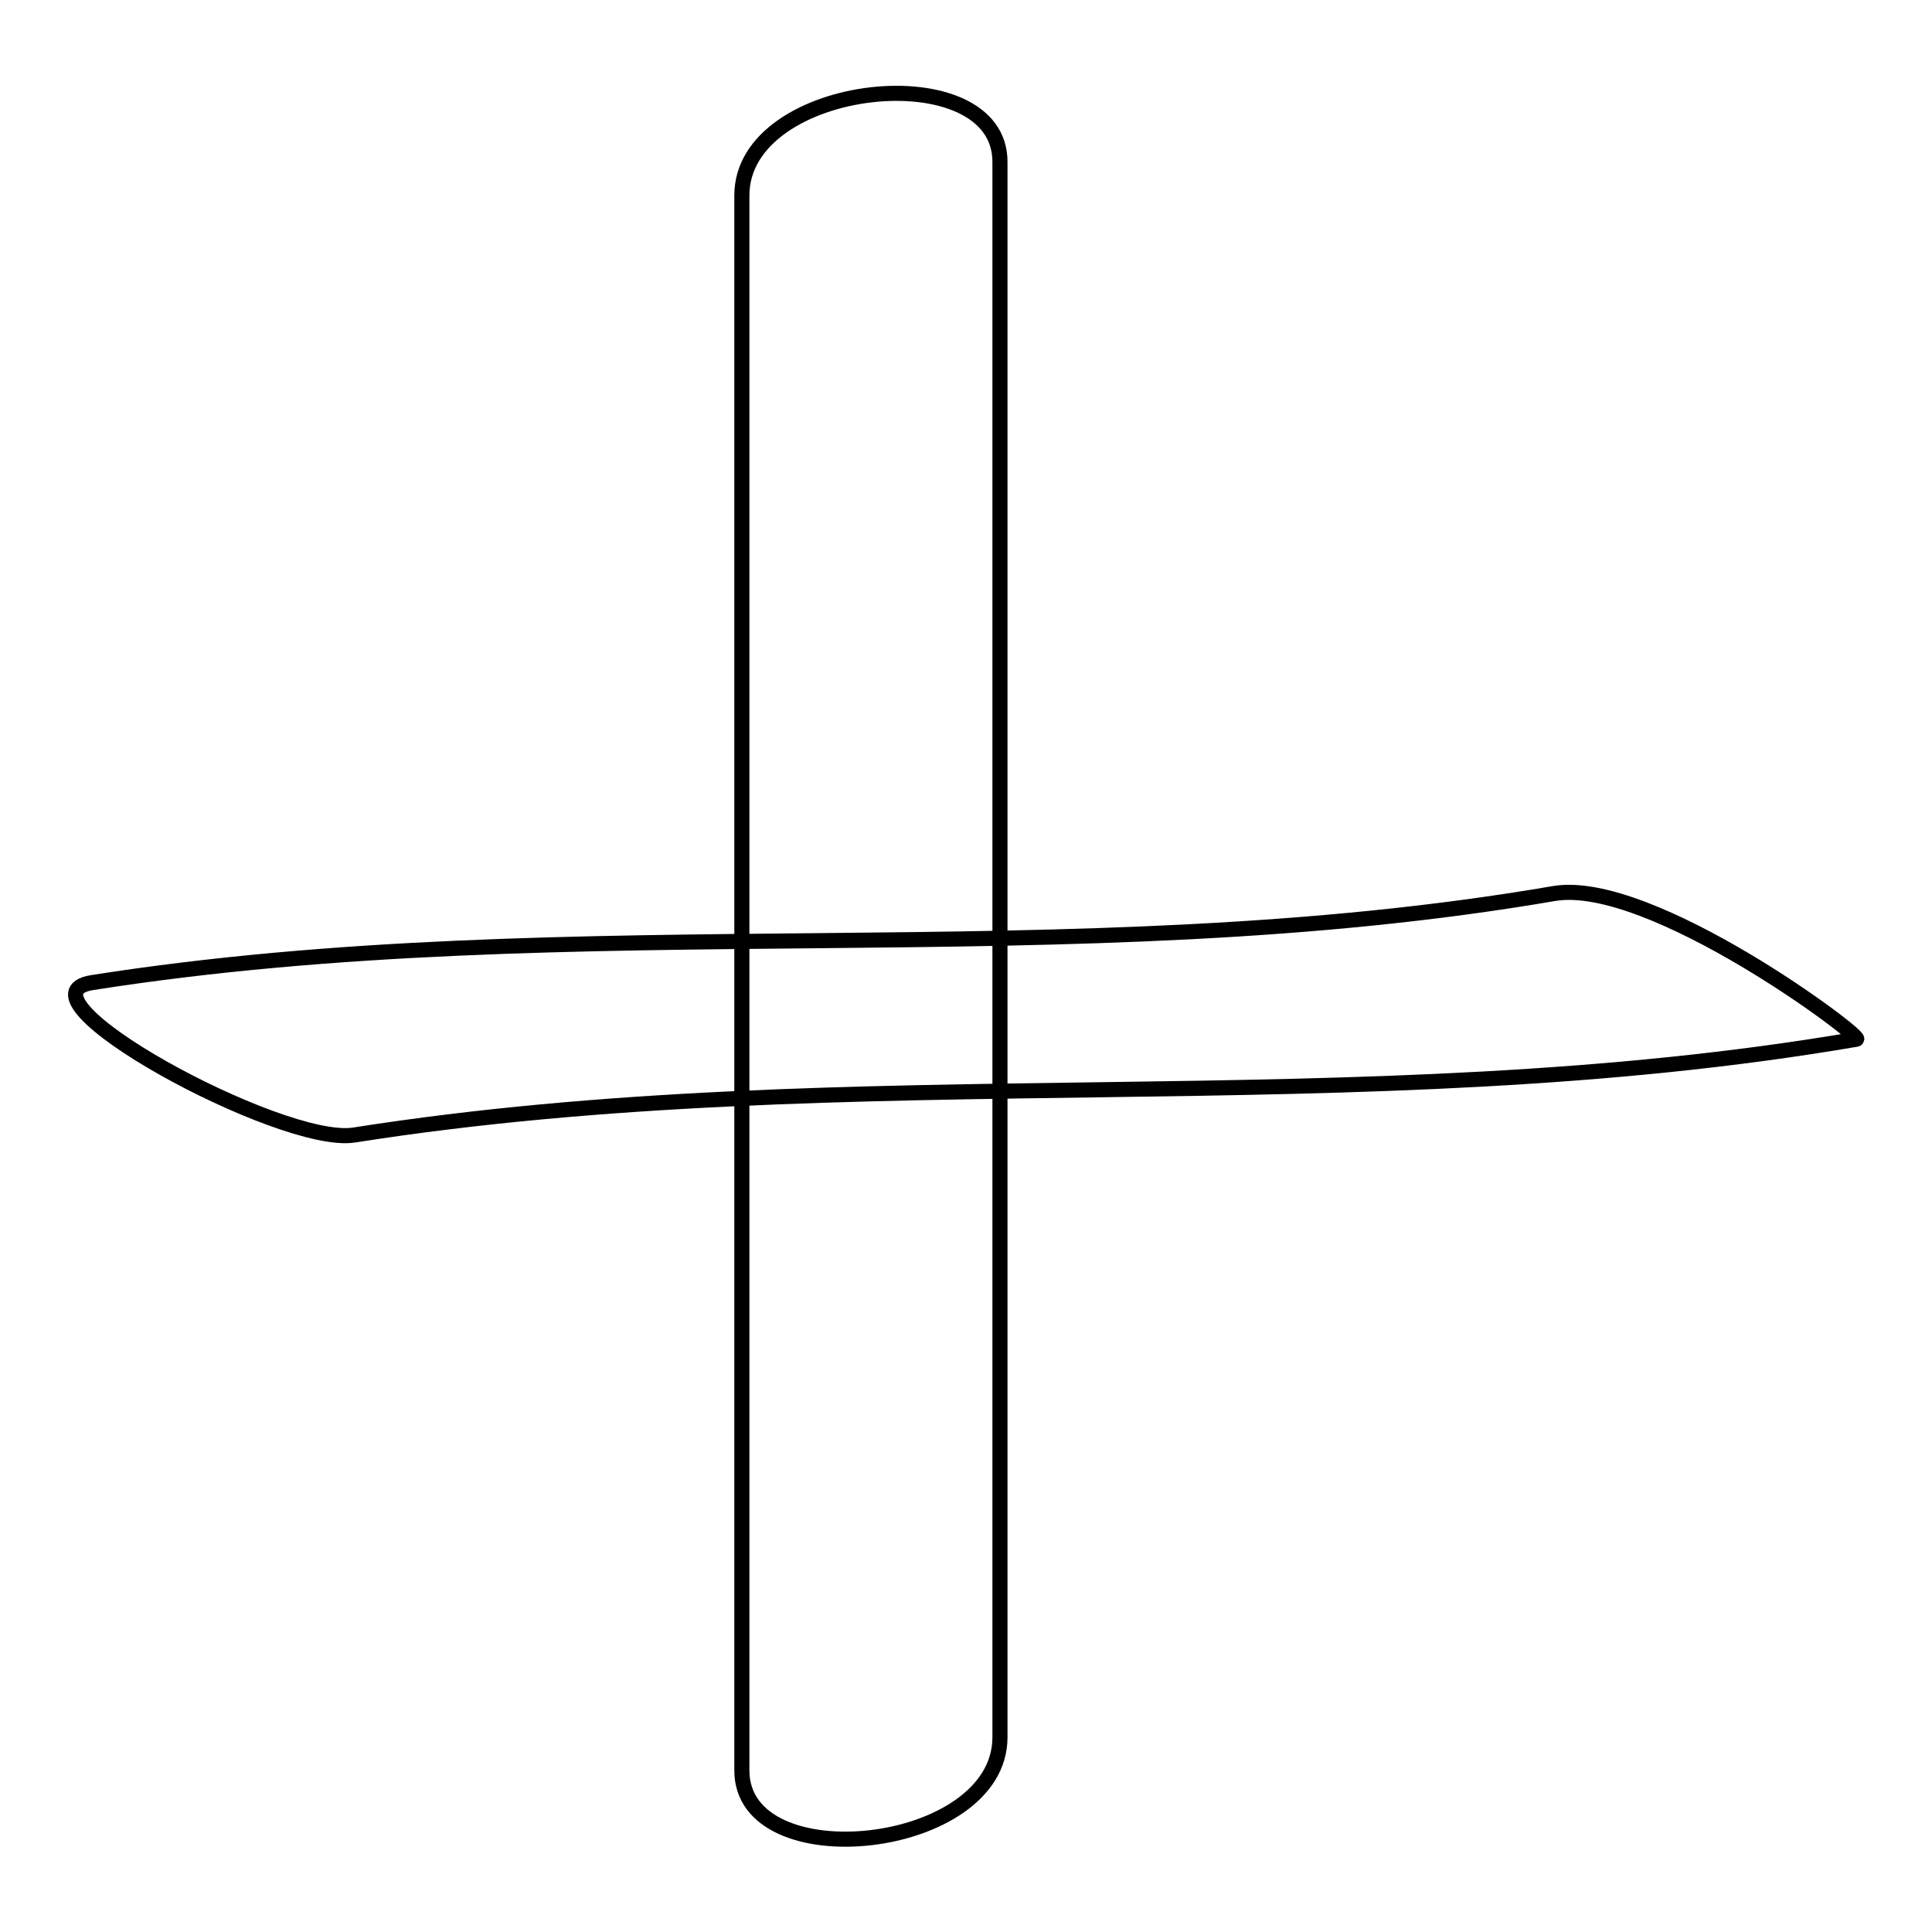 <?xml version="1.0" encoding="utf-8"?>
<!-- Svg Vector Icons : http://www.onlinewebfonts.com/icon -->
<!DOCTYPE svg PUBLIC "-//W3C//DTD SVG 1.1//EN" "http://www.w3.org/Graphics/SVG/1.1/DTD/svg11.dtd">
<svg version="1.1" xmlns="http://www.w3.org/2000/svg" xmlns:xlink="http://www.w3.org/1999/xlink" x="0px" y="0px" viewBox="0 0 256 256" enable-background="new 0 0 256 256" xml:space="preserve">
<g><g><path stroke-width="2" fill-opacity="0" stroke="#000000"  d="M46.9,150.4C113,140,180,149,246,137.7c1.1-0.2-27.3-21.5-40.1-19.3c-64.1,11-129.4,1.7-193.7,11.8C0.8,132,37.2,151.9,46.9,150.4L46.9,150.4z"/><path stroke-width="2" fill-opacity="0" stroke="#000000"  d="M98.3,25.9c0,69.5,0,139.1,0,208.7c0,14.4,34.2,10.8,34.2-4.4c0-69.5,0-139.1,0-208.7C132.6,7.1,98.3,10.6,98.3,25.9L98.3,25.9z"/></g></g>
</svg>